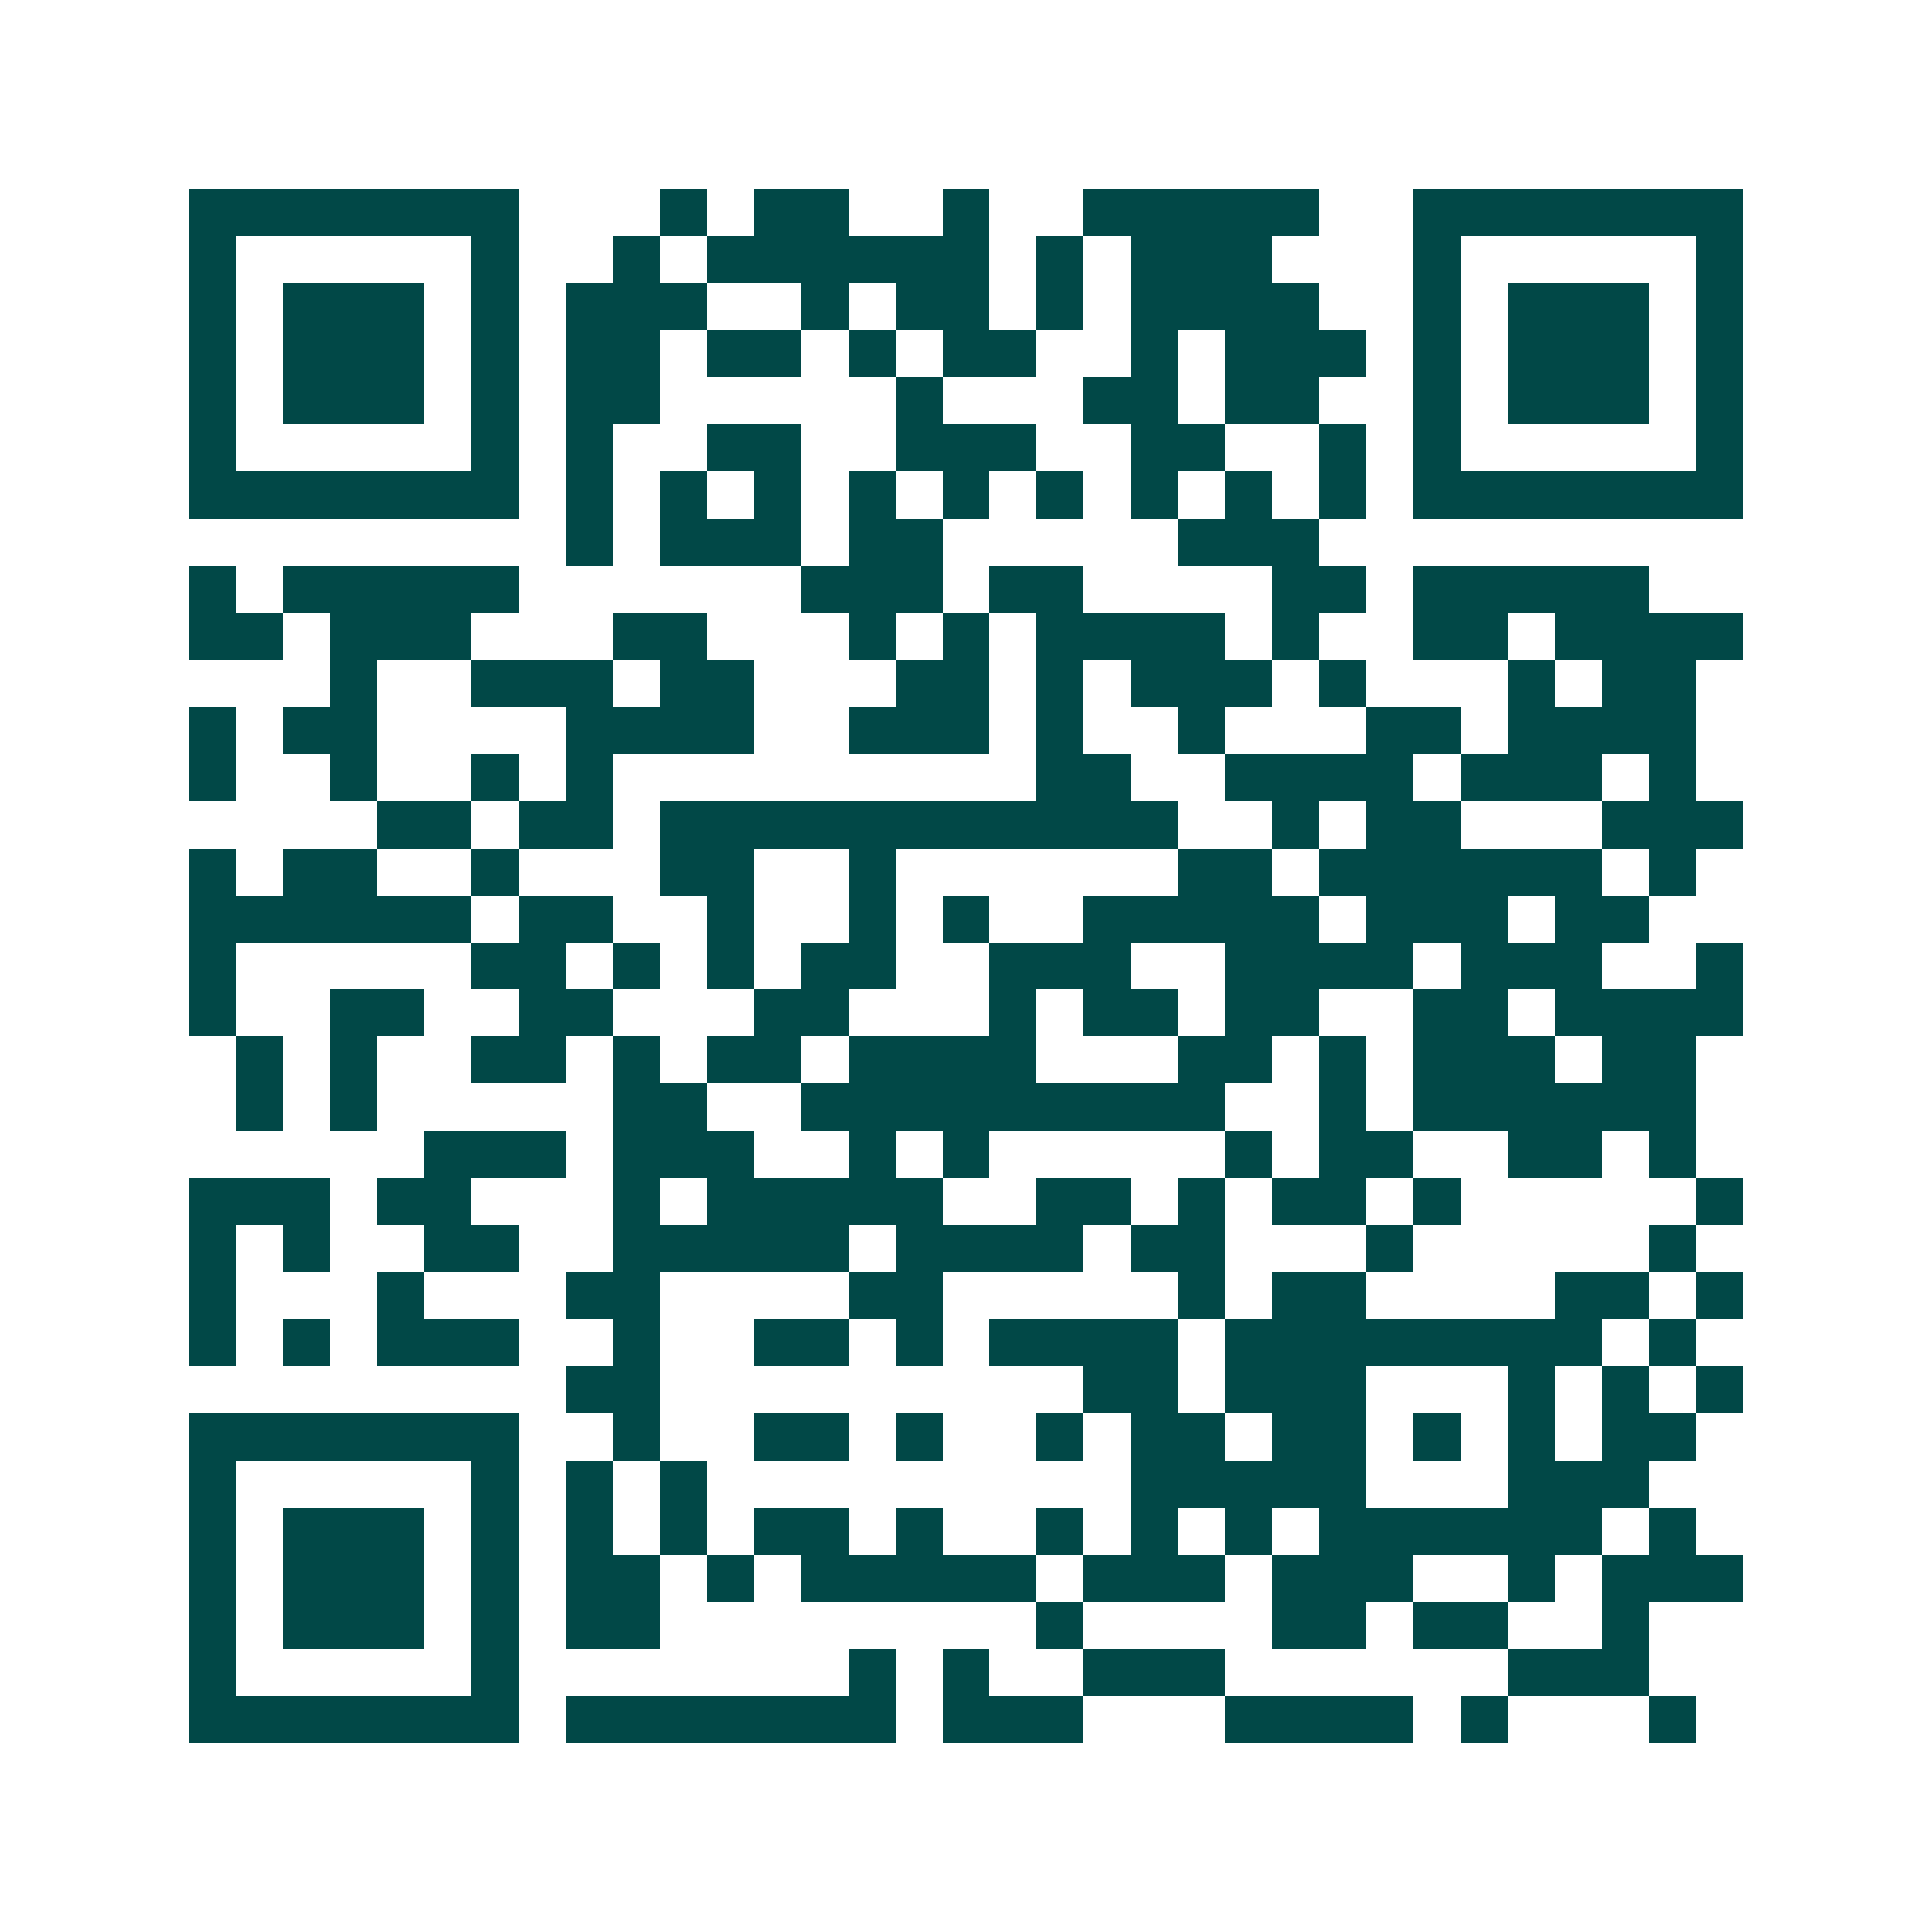 <svg xmlns="http://www.w3.org/2000/svg" width="200" height="200" viewBox="0 0 41 41" shape-rendering="crispEdges"><path fill="#ffffff" d="M0 0h41v41H0z"/><path stroke="#014847" d="M4 4.5h7m3 0h1m1 0h2m2 0h1m2 0h5m2 0h7M4 5.5h1m5 0h1m2 0h1m1 0h6m1 0h1m1 0h3m3 0h1m5 0h1M4 6.5h1m1 0h3m1 0h1m1 0h3m2 0h1m1 0h2m1 0h1m1 0h4m2 0h1m1 0h3m1 0h1M4 7.5h1m1 0h3m1 0h1m1 0h2m1 0h2m1 0h1m1 0h2m2 0h1m1 0h3m1 0h1m1 0h3m1 0h1M4 8.5h1m1 0h3m1 0h1m1 0h2m5 0h1m3 0h2m1 0h2m2 0h1m1 0h3m1 0h1M4 9.5h1m5 0h1m1 0h1m2 0h2m2 0h3m2 0h2m2 0h1m1 0h1m5 0h1M4 10.5h7m1 0h1m1 0h1m1 0h1m1 0h1m1 0h1m1 0h1m1 0h1m1 0h1m1 0h1m1 0h7M12 11.5h1m1 0h3m1 0h2m5 0h3M4 12.5h1m1 0h5m6 0h3m1 0h2m4 0h2m1 0h5M4 13.5h2m1 0h3m3 0h2m3 0h1m1 0h1m1 0h4m1 0h1m2 0h2m1 0h4M7 14.5h1m2 0h3m1 0h2m3 0h2m1 0h1m1 0h3m1 0h1m3 0h1m1 0h2M4 15.5h1m1 0h2m4 0h4m2 0h3m1 0h1m2 0h1m3 0h2m1 0h4M4 16.5h1m2 0h1m2 0h1m1 0h1m9 0h2m2 0h4m1 0h3m1 0h1M8 17.5h2m1 0h2m1 0h11m2 0h1m1 0h2m3 0h3M4 18.5h1m1 0h2m2 0h1m3 0h2m2 0h1m6 0h2m1 0h6m1 0h1M4 19.5h6m1 0h2m2 0h1m2 0h1m1 0h1m2 0h5m1 0h3m1 0h2M4 20.5h1m5 0h2m1 0h1m1 0h1m1 0h2m2 0h3m2 0h4m1 0h3m2 0h1M4 21.5h1m2 0h2m2 0h2m3 0h2m3 0h1m1 0h2m1 0h2m2 0h2m1 0h4M5 22.5h1m1 0h1m2 0h2m1 0h1m1 0h2m1 0h4m3 0h2m1 0h1m1 0h3m1 0h2M5 23.5h1m1 0h1m5 0h2m2 0h9m2 0h1m1 0h6M9 24.5h3m1 0h3m2 0h1m1 0h1m5 0h1m1 0h2m2 0h2m1 0h1M4 25.5h3m1 0h2m3 0h1m1 0h5m2 0h2m1 0h1m1 0h2m1 0h1m5 0h1M4 26.5h1m1 0h1m2 0h2m2 0h5m1 0h4m1 0h2m3 0h1m5 0h1M4 27.5h1m3 0h1m3 0h2m4 0h2m5 0h1m1 0h2m4 0h2m1 0h1M4 28.5h1m1 0h1m1 0h3m2 0h1m2 0h2m1 0h1m1 0h4m1 0h8m1 0h1M12 29.5h2m9 0h2m1 0h3m3 0h1m1 0h1m1 0h1M4 30.5h7m2 0h1m2 0h2m1 0h1m2 0h1m1 0h2m1 0h2m1 0h1m1 0h1m1 0h2M4 31.5h1m5 0h1m1 0h1m1 0h1m9 0h5m3 0h3M4 32.5h1m1 0h3m1 0h1m1 0h1m1 0h1m1 0h2m1 0h1m2 0h1m1 0h1m1 0h1m1 0h6m1 0h1M4 33.5h1m1 0h3m1 0h1m1 0h2m1 0h1m1 0h5m1 0h3m1 0h3m2 0h1m1 0h3M4 34.5h1m1 0h3m1 0h1m1 0h2m8 0h1m4 0h2m1 0h2m2 0h1M4 35.5h1m5 0h1m7 0h1m1 0h1m2 0h3m6 0h3M4 36.5h7m1 0h7m1 0h3m3 0h4m1 0h1m3 0h1"/></svg>
